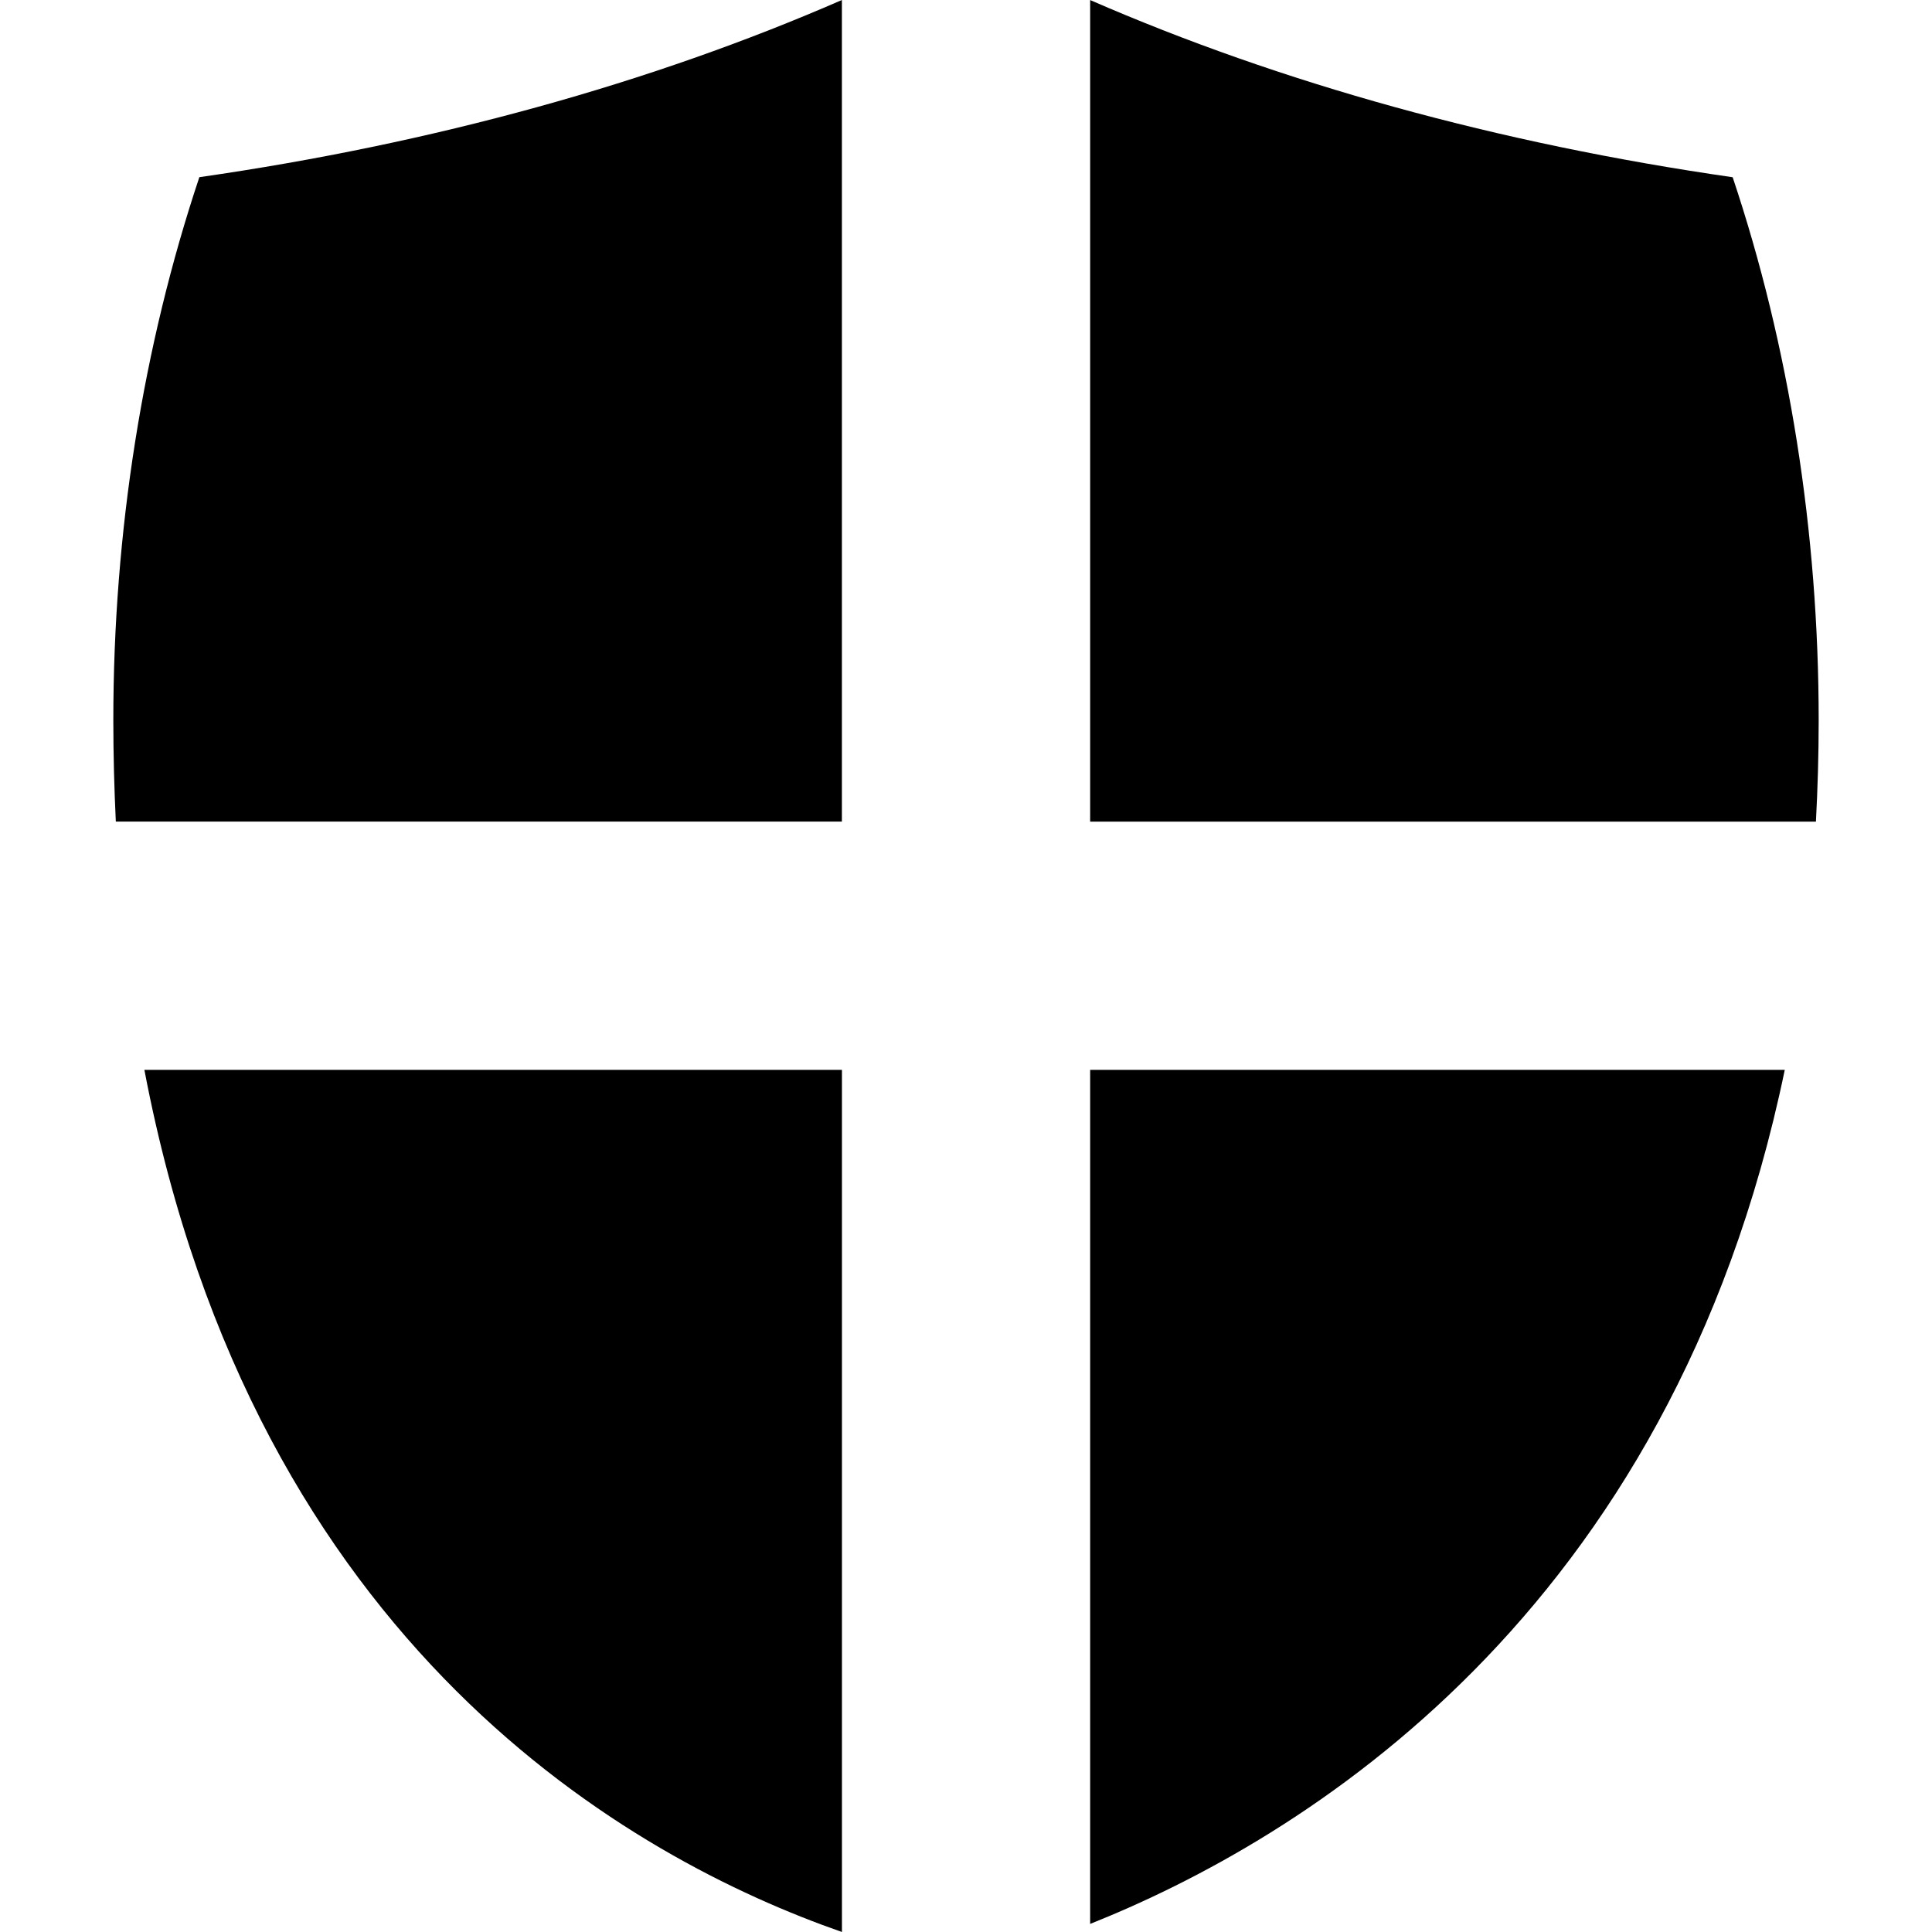 <?xml version="1.0" encoding="iso-8859-1"?>
<!-- Generator: Adobe Illustrator 16.0.0, SVG Export Plug-In . SVG Version: 6.00 Build 0)  -->
<!DOCTYPE svg PUBLIC "-//W3C//DTD SVG 1.1//EN" "http://www.w3.org/Graphics/SVG/1.1/DTD/svg11.dtd">
<svg version="1.1" id="Capa_1" xmlns="http://www.w3.org/2000/svg" xmlns:xlink="http://www.w3.org/1999/xlink" x="0px" y="0px"
	 width="226.874px" height="226.874px" viewBox="0 0 226.874 226.874" style="enable-background:new 0 0 226.874 226.874;"
	 xml:space="preserve">
<g>
	<g>
		<path d="M213.567,84.596c0,4.083-0.12,8.038-0.324,11.886h-85.227V0.006c22.392,9.758,47.937,16.849,75.45,20.807
			C210.102,40.62,213.567,62.486,213.567,84.596z"/>
		<path d="M23.41,20.807C50.945,16.85,76.492,9.758,98.863,0v96.476H13.601c-0.184-3.849-0.294-7.803-0.294-11.887
			C13.307,62.486,16.787,40.62,23.41,20.807z"/>
		<path d="M16.955,125.632h81.914v101.241C74.342,218.323,29.922,193.672,16.955,125.632z"/>
		<path d="M128.016,225.924V125.632h81.569C196.249,189.919,152.678,216.088,128.016,225.924z"/>
	</g>
</g>
<g>
</g>
<g>
</g>
<g>
</g>
<g>
</g>
<g>
</g>
<g>
</g>
<g>
</g>
<g>
</g>
<g>
</g>
<g>
</g>
<g>
</g>
<g>
</g>
<g>
</g>
<g>
</g>
<g>
</g>
</svg>
